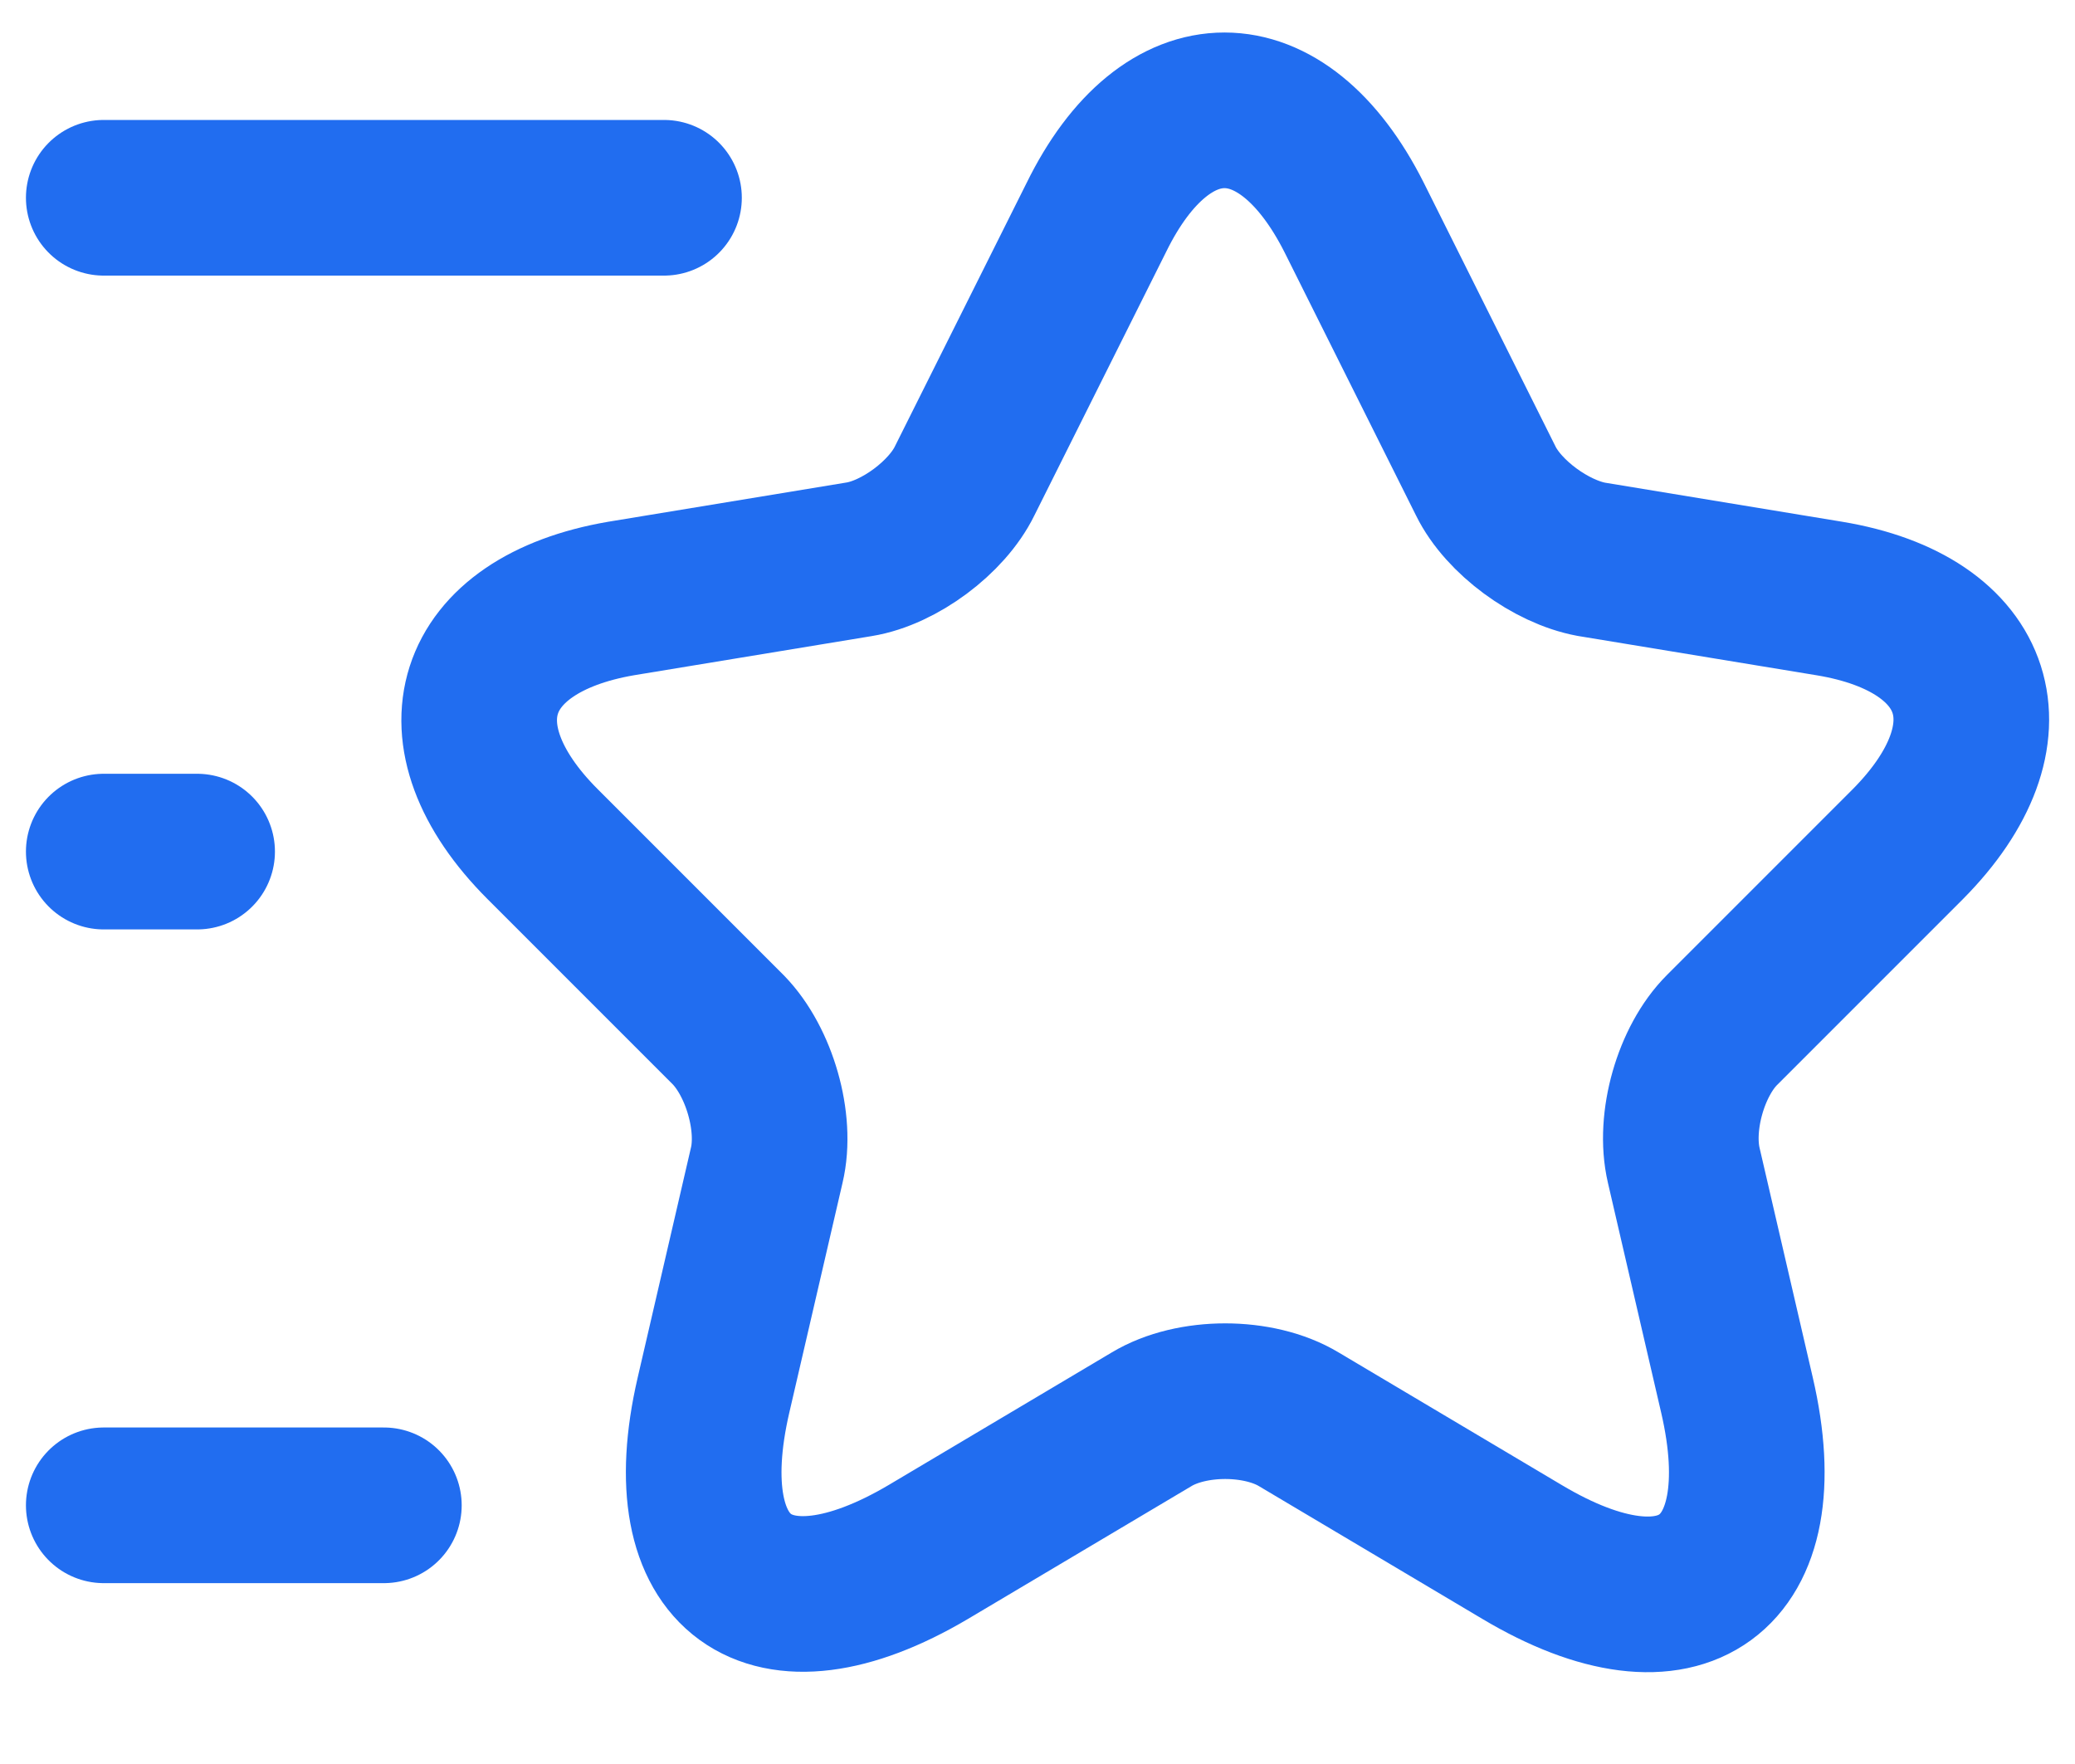 <svg width="20" height="17" viewBox="0 0 20 17" fill="none" xmlns="http://www.w3.org/2000/svg">
<path d="M13.052 2.096L14.32 4.634C14.492 4.985 14.95 5.318 15.338 5.39L17.633 5.768C19.1 6.011 19.442 7.073 18.389 8.135L16.598 9.926C16.3 10.223 16.13 10.808 16.229 11.231L16.742 13.445C17.147 15.191 16.211 15.875 14.671 14.957L12.52 13.679C12.133 13.445 11.485 13.445 11.098 13.679L8.947 14.957C7.408 15.866 6.472 15.191 6.877 13.445L7.39 11.231C7.489 10.817 7.318 10.232 7.021 9.926L5.23 8.135C4.177 7.082 4.519 6.02 5.986 5.768L8.281 5.39C8.668 5.327 9.127 4.985 9.298 4.634L10.567 2.096C11.242 0.719 12.358 0.719 13.052 2.096Z" stroke="#216DF0" stroke-width="1.5" stroke-linecap="round" stroke-linejoin="round"/>
<path d="M6.4 1.906H1" stroke="#216DF0" stroke-width="1.5" stroke-linecap="round" stroke-linejoin="round"/>
<path d="M3.7 14.507H1" stroke="#216DF0" stroke-width="1.5" stroke-linecap="round" stroke-linejoin="round"/>
<path d="M1.9 8.207H1" stroke="#216DF0" stroke-width="1.5" stroke-linecap="round" stroke-linejoin="round"/>
</svg>
